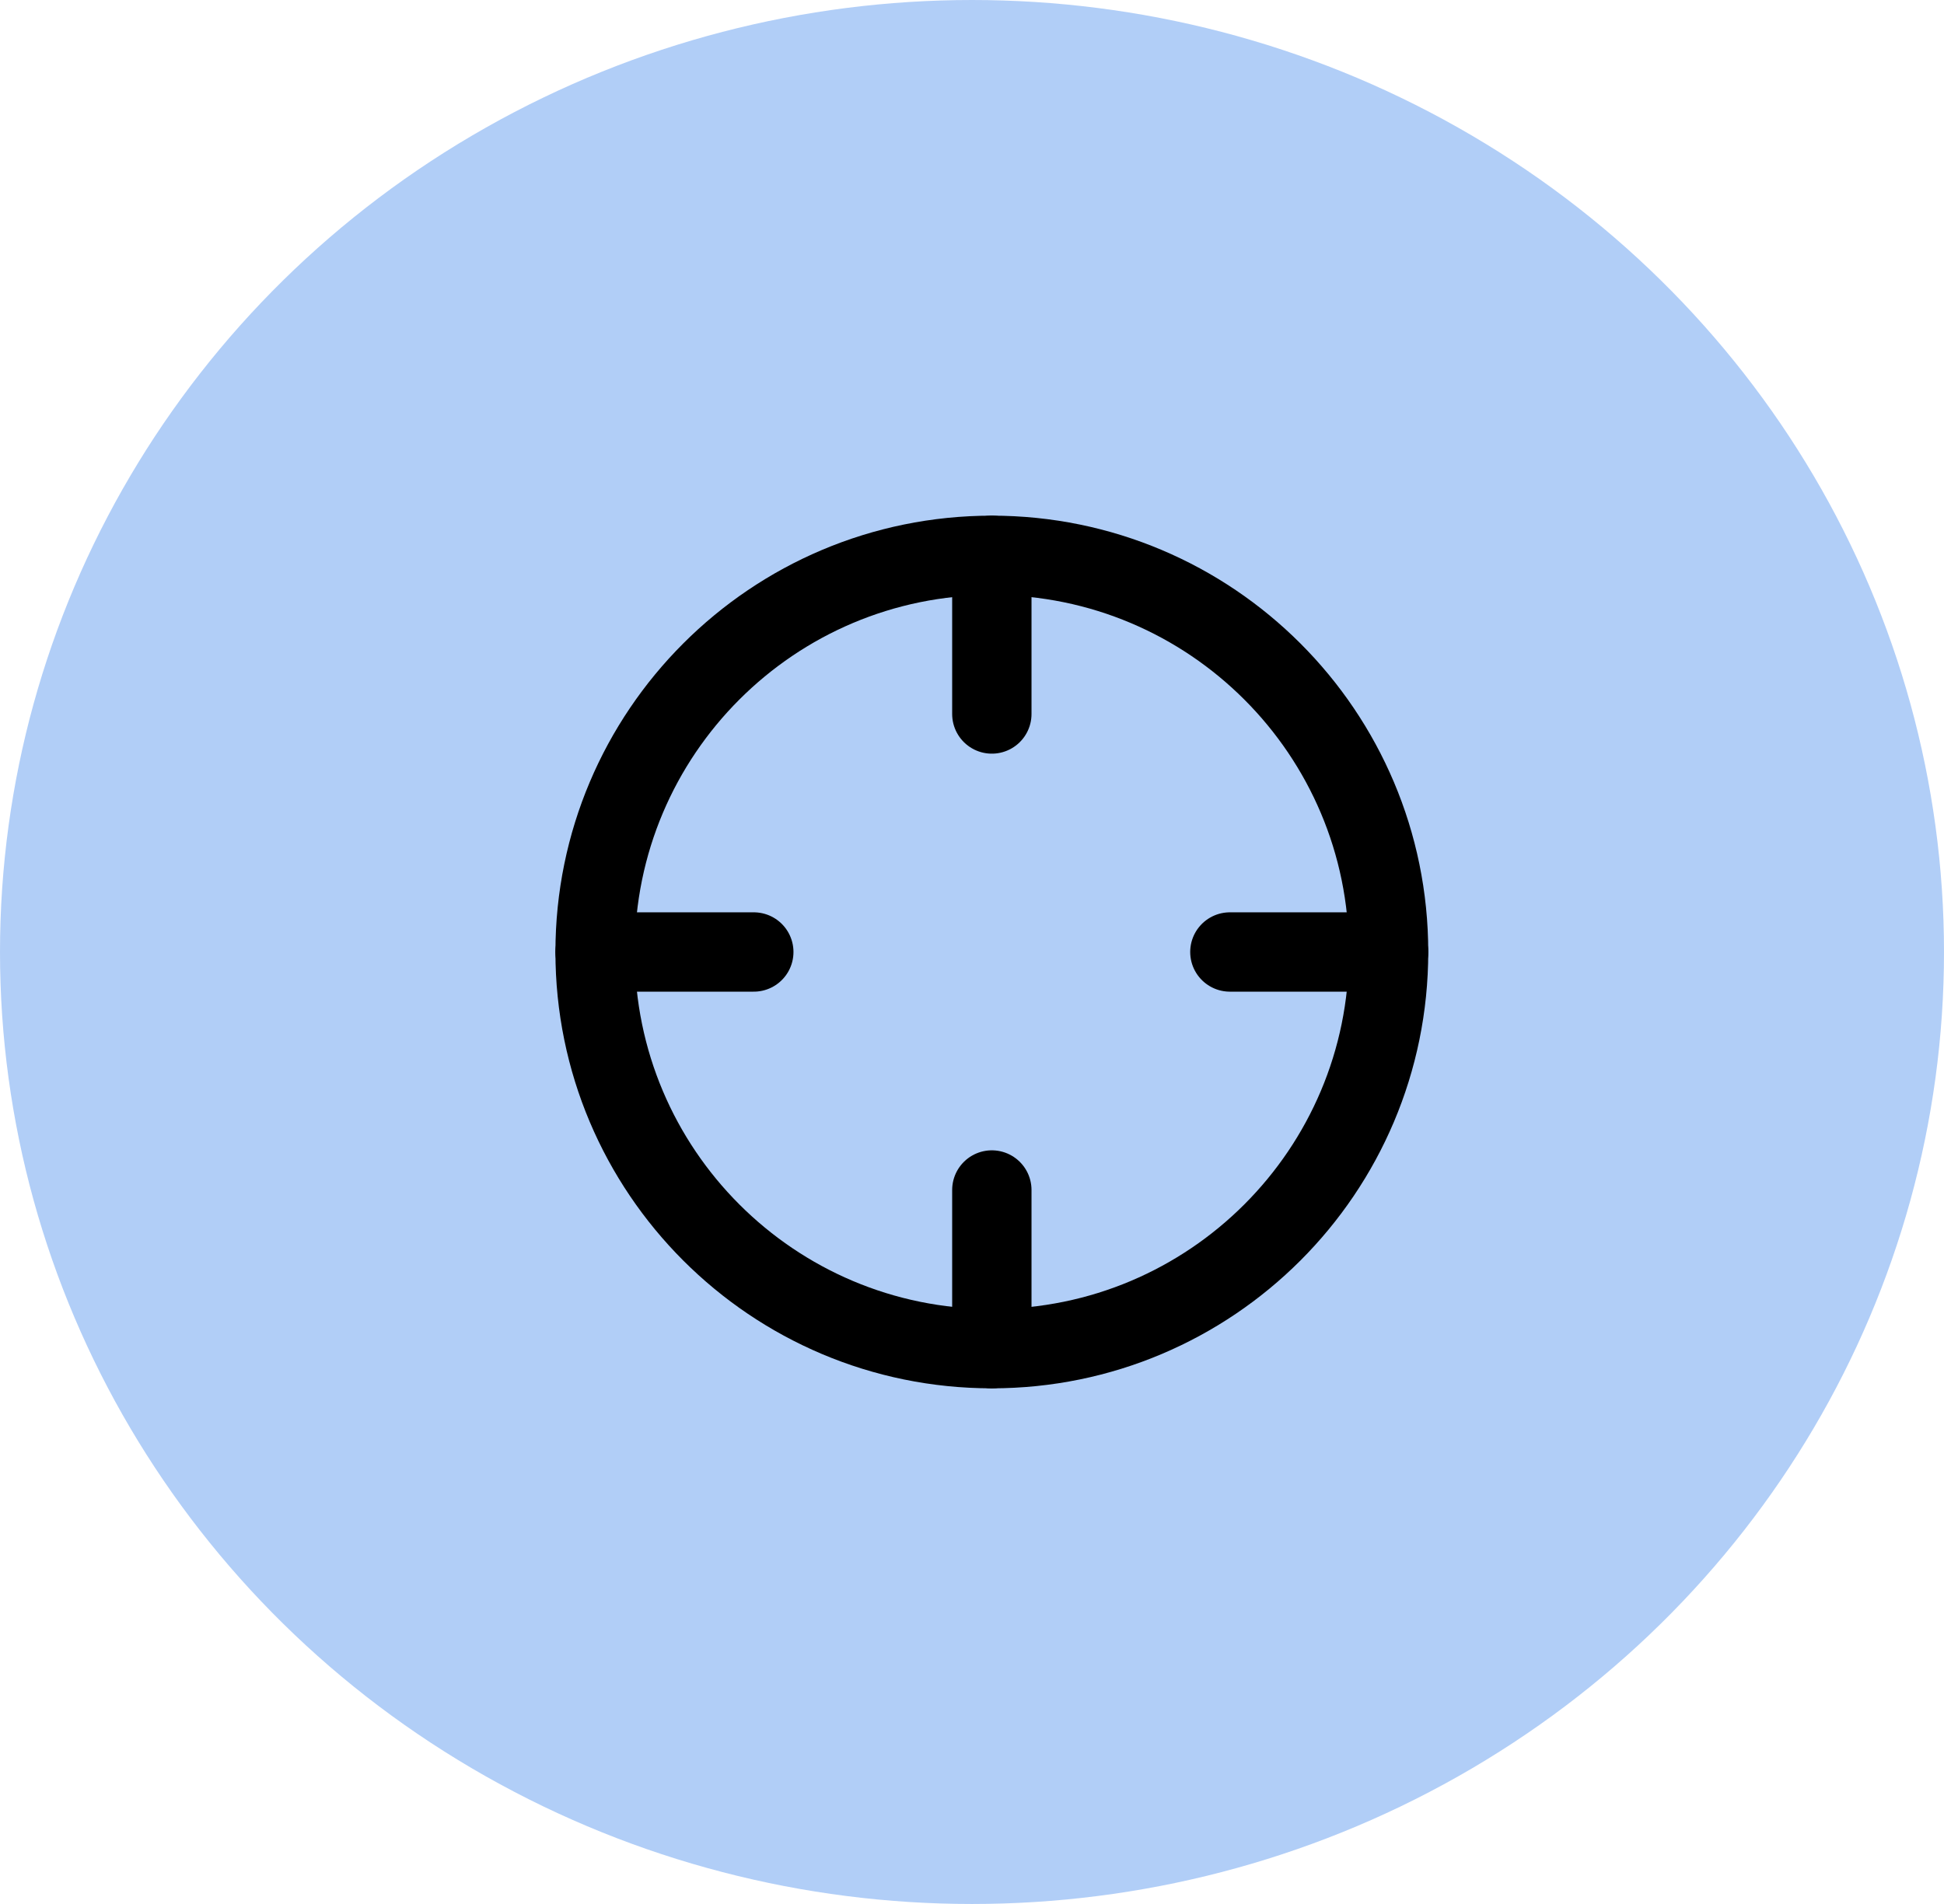 <svg width="49" height="48" viewBox="0 0 49 48" fill="none" xmlns="http://www.w3.org/2000/svg">
<ellipse cx="24.5" cy="24" rx="24.5" ry="24" fill="#B1CEF7"/>
<path d="M25 34C30.523 34 35 29.523 35 24C35 18.477 30.523 14 25 14C19.477 14 15 18.477 15 24C15 29.523 19.477 34 25 34Z" stroke="black" stroke-width="2" stroke-linecap="round" stroke-linejoin="round"/>
<path d="M35 24H31" stroke="black" stroke-width="2" stroke-linecap="round" stroke-linejoin="round"/>
<path d="M19 24H15" stroke="black" stroke-width="2" stroke-linecap="round" stroke-linejoin="round"/>
<path d="M25 18V14" stroke="black" stroke-width="2" stroke-linecap="round" stroke-linejoin="round"/>
<path d="M25 34V30" stroke="black" stroke-width="2" stroke-linecap="round" stroke-linejoin="round"/>
</svg>
